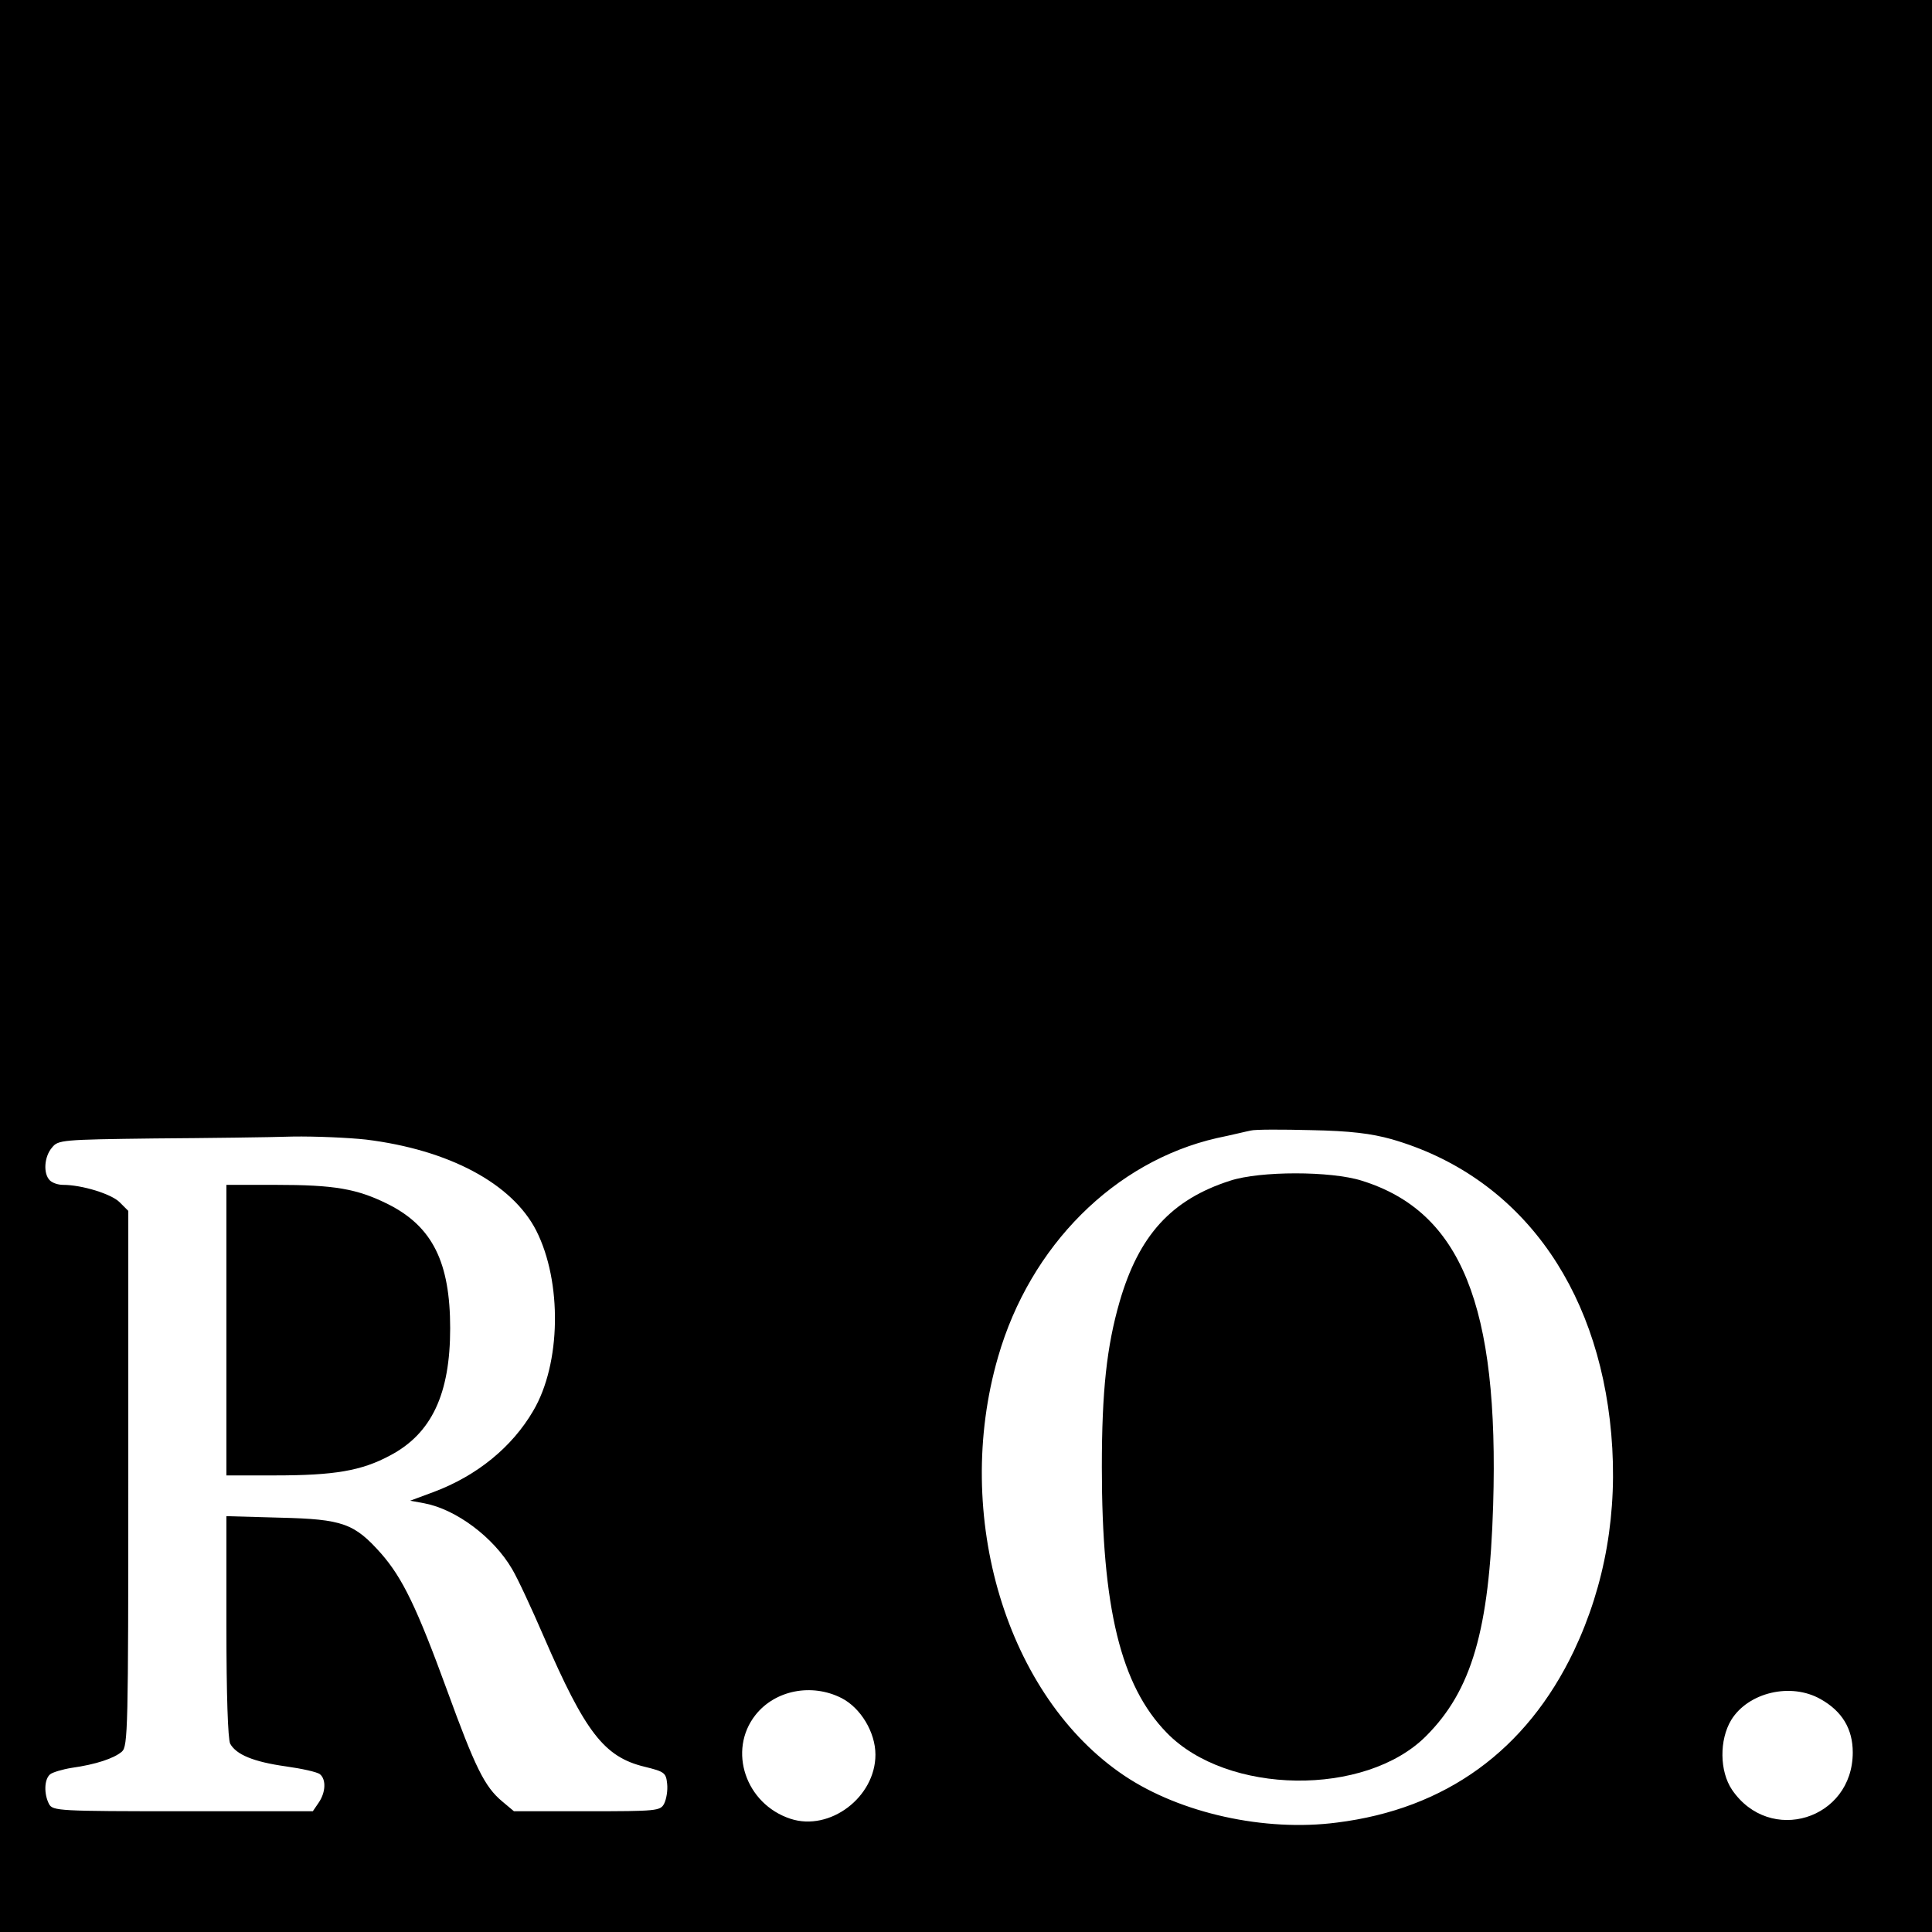 <?xml version="1.0" standalone="no"?>
<!DOCTYPE svg PUBLIC "-//W3C//DTD SVG 20010904//EN"
 "http://www.w3.org/TR/2001/REC-SVG-20010904/DTD/svg10.dtd">
<svg version="1.0" xmlns="http://www.w3.org/2000/svg"
 width="512pt" height="512pt" viewBox="0 0 512 512"
 preserveAspectRatio="xMidYMid meet">
<g transform="translate(0,512) scale(0.1,-0.1)"
fill="#000000" stroke="none">
<path d="M0 2560 l0 -2560 2560 0 2560 0 0 2560 0 2560 -2560 0 -2560 0 0
-2560z m3688 -459 c333 -96 547 -383 582 -781 18 -206 -16 -400 -99 -575 -126
-264 -340 -419 -628 -455 -192 -25 -415 25 -563 124 -312 209 -457 689 -335
1110 85 295 309 518 580 580 39 8 79 18 90 20 11 3 83 3 160 1 104 -2 159 -9
213 -24z m-2718 -1 c219 -27 387 -116 451 -241 69 -136 66 -353 -8 -478 -56
-96 -149 -172 -264 -215 l-62 -23 38 -7 c84 -16 183 -90 232 -174 15 -25 52
-105 84 -179 110 -254 160 -319 267 -345 53 -13 57 -16 60 -45 2 -18 -2 -41
-8 -53 -10 -19 -19 -20 -205 -20 l-193 0 -31 26 c-47 39 -72 91 -146 294 -80
219 -118 298 -175 363 -71 80 -102 91 -267 95 l-143 4 0 -292 c0 -181 4 -299
10 -311 16 -29 62 -48 147 -60 43 -6 84 -15 91 -21 17 -14 15 -49 -4 -76 l-15
-22 -344 0 c-330 0 -345 1 -355 19 -14 27 -13 66 3 79 6 5 32 13 57 17 64 9
112 25 133 43 16 14 17 61 17 724 l0 709 -23 23 c-22 22 -100 46 -150 46 -13
0 -28 5 -35 12 -18 18 -15 63 6 87 16 20 26 21 272 24 140 1 305 3 365 5 61 1
149 -3 195 -8z m1260 -1480 c51 -26 90 -91 90 -150 0 -113 -121 -204 -225
-170 -119 39 -167 181 -93 275 52 66 149 85 228 45z m2595 -3 c57 -32 85 -79
85 -141 0 -178 -220 -246 -320 -99 -33 49 -34 132 -2 185 45 73 158 100 237
55z"/>
<path d="M3260 1991 c-156 -50 -242 -145 -293 -321 -34 -118 -47 -236 -47
-438 0 -373 50 -579 172 -704 160 -165 526 -170 687 -9 121 121 168 281 178
612 16 529 -85 778 -348 860 -82 26 -270 26 -349 0z"/>
<path d="M600 1595 l0 -385 128 0 c158 0 230 12 306 53 110 58 159 163 159
337 0 175 -47 269 -163 328 -84 42 -143 52 -301 52 l-129 0 0 -385z"/>
</g>
</svg>
